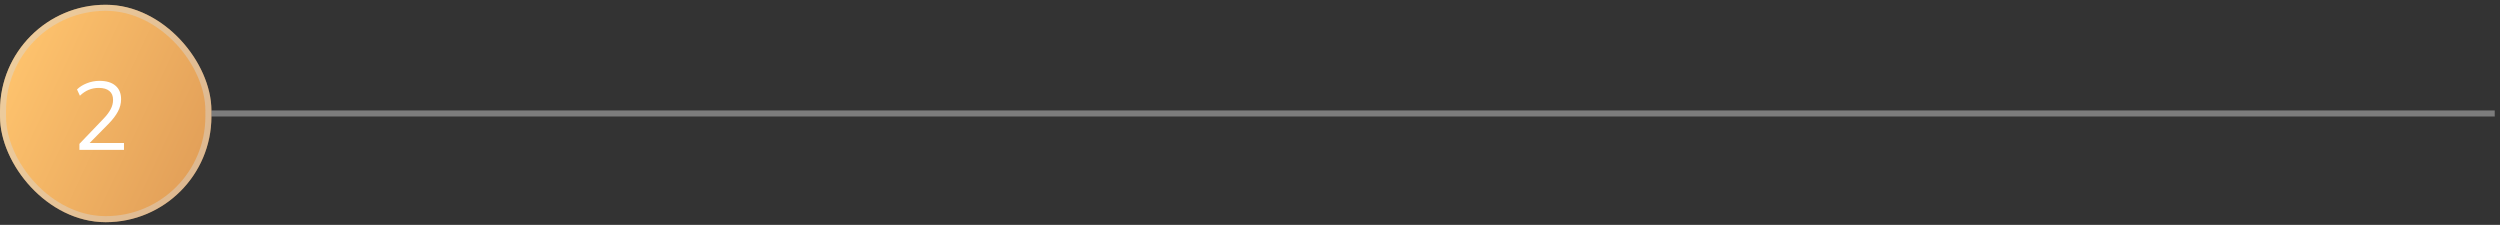 <svg width="378" height="34" viewBox="0 0 378 34" fill="none" xmlns="http://www.w3.org/2000/svg">
<rect x="0" y="0" width="378" height="34" fill="#333333" stroke="none"/>
<rect y="0.721" width="31.966" height="32.873" rx="15.983" fill="url(#paint0_linear_304_1645)"/>
<rect x="0.457" y="1.178" width="31.053" height="31.96" rx="15.527" stroke="#D9D9D9" stroke-opacity="0.44" stroke-width="0.913"/>
<path d="M12.009 22.658V21.752L15.663 17.938C16.14 17.441 16.496 16.968 16.729 16.52C16.973 16.062 17.095 15.59 17.095 15.103C17.095 14.508 16.91 14.06 16.539 13.758C16.169 13.447 15.633 13.291 14.932 13.291C14.386 13.291 13.88 13.388 13.412 13.583C12.954 13.768 12.511 14.065 12.082 14.474L11.644 13.524C12.034 13.135 12.53 12.823 13.134 12.589C13.739 12.346 14.377 12.224 15.049 12.224C16.091 12.224 16.895 12.467 17.46 12.954C18.025 13.432 18.308 14.114 18.308 15C18.308 15.653 18.147 16.277 17.825 16.871C17.514 17.455 17.056 18.059 16.452 18.683L13.222 21.956V21.62H18.746V22.658H12.009Z" fill="white"/>
<rect x="31.966" y="16.701" width="345.238" height="0.913" fill="#D9D9D9" fill-opacity="0.44"/>
<defs>
<linearGradient id="paint0_linear_304_1645" x1="6.34" y1="-3.337" x2="39.044" y2="11.945" gradientUnits="userSpaceOnUse">
<stop stop-color="#FFC46E"/>
<stop offset="1" stop-color="#E09D57"/>
</linearGradient>
</defs>
</svg>
